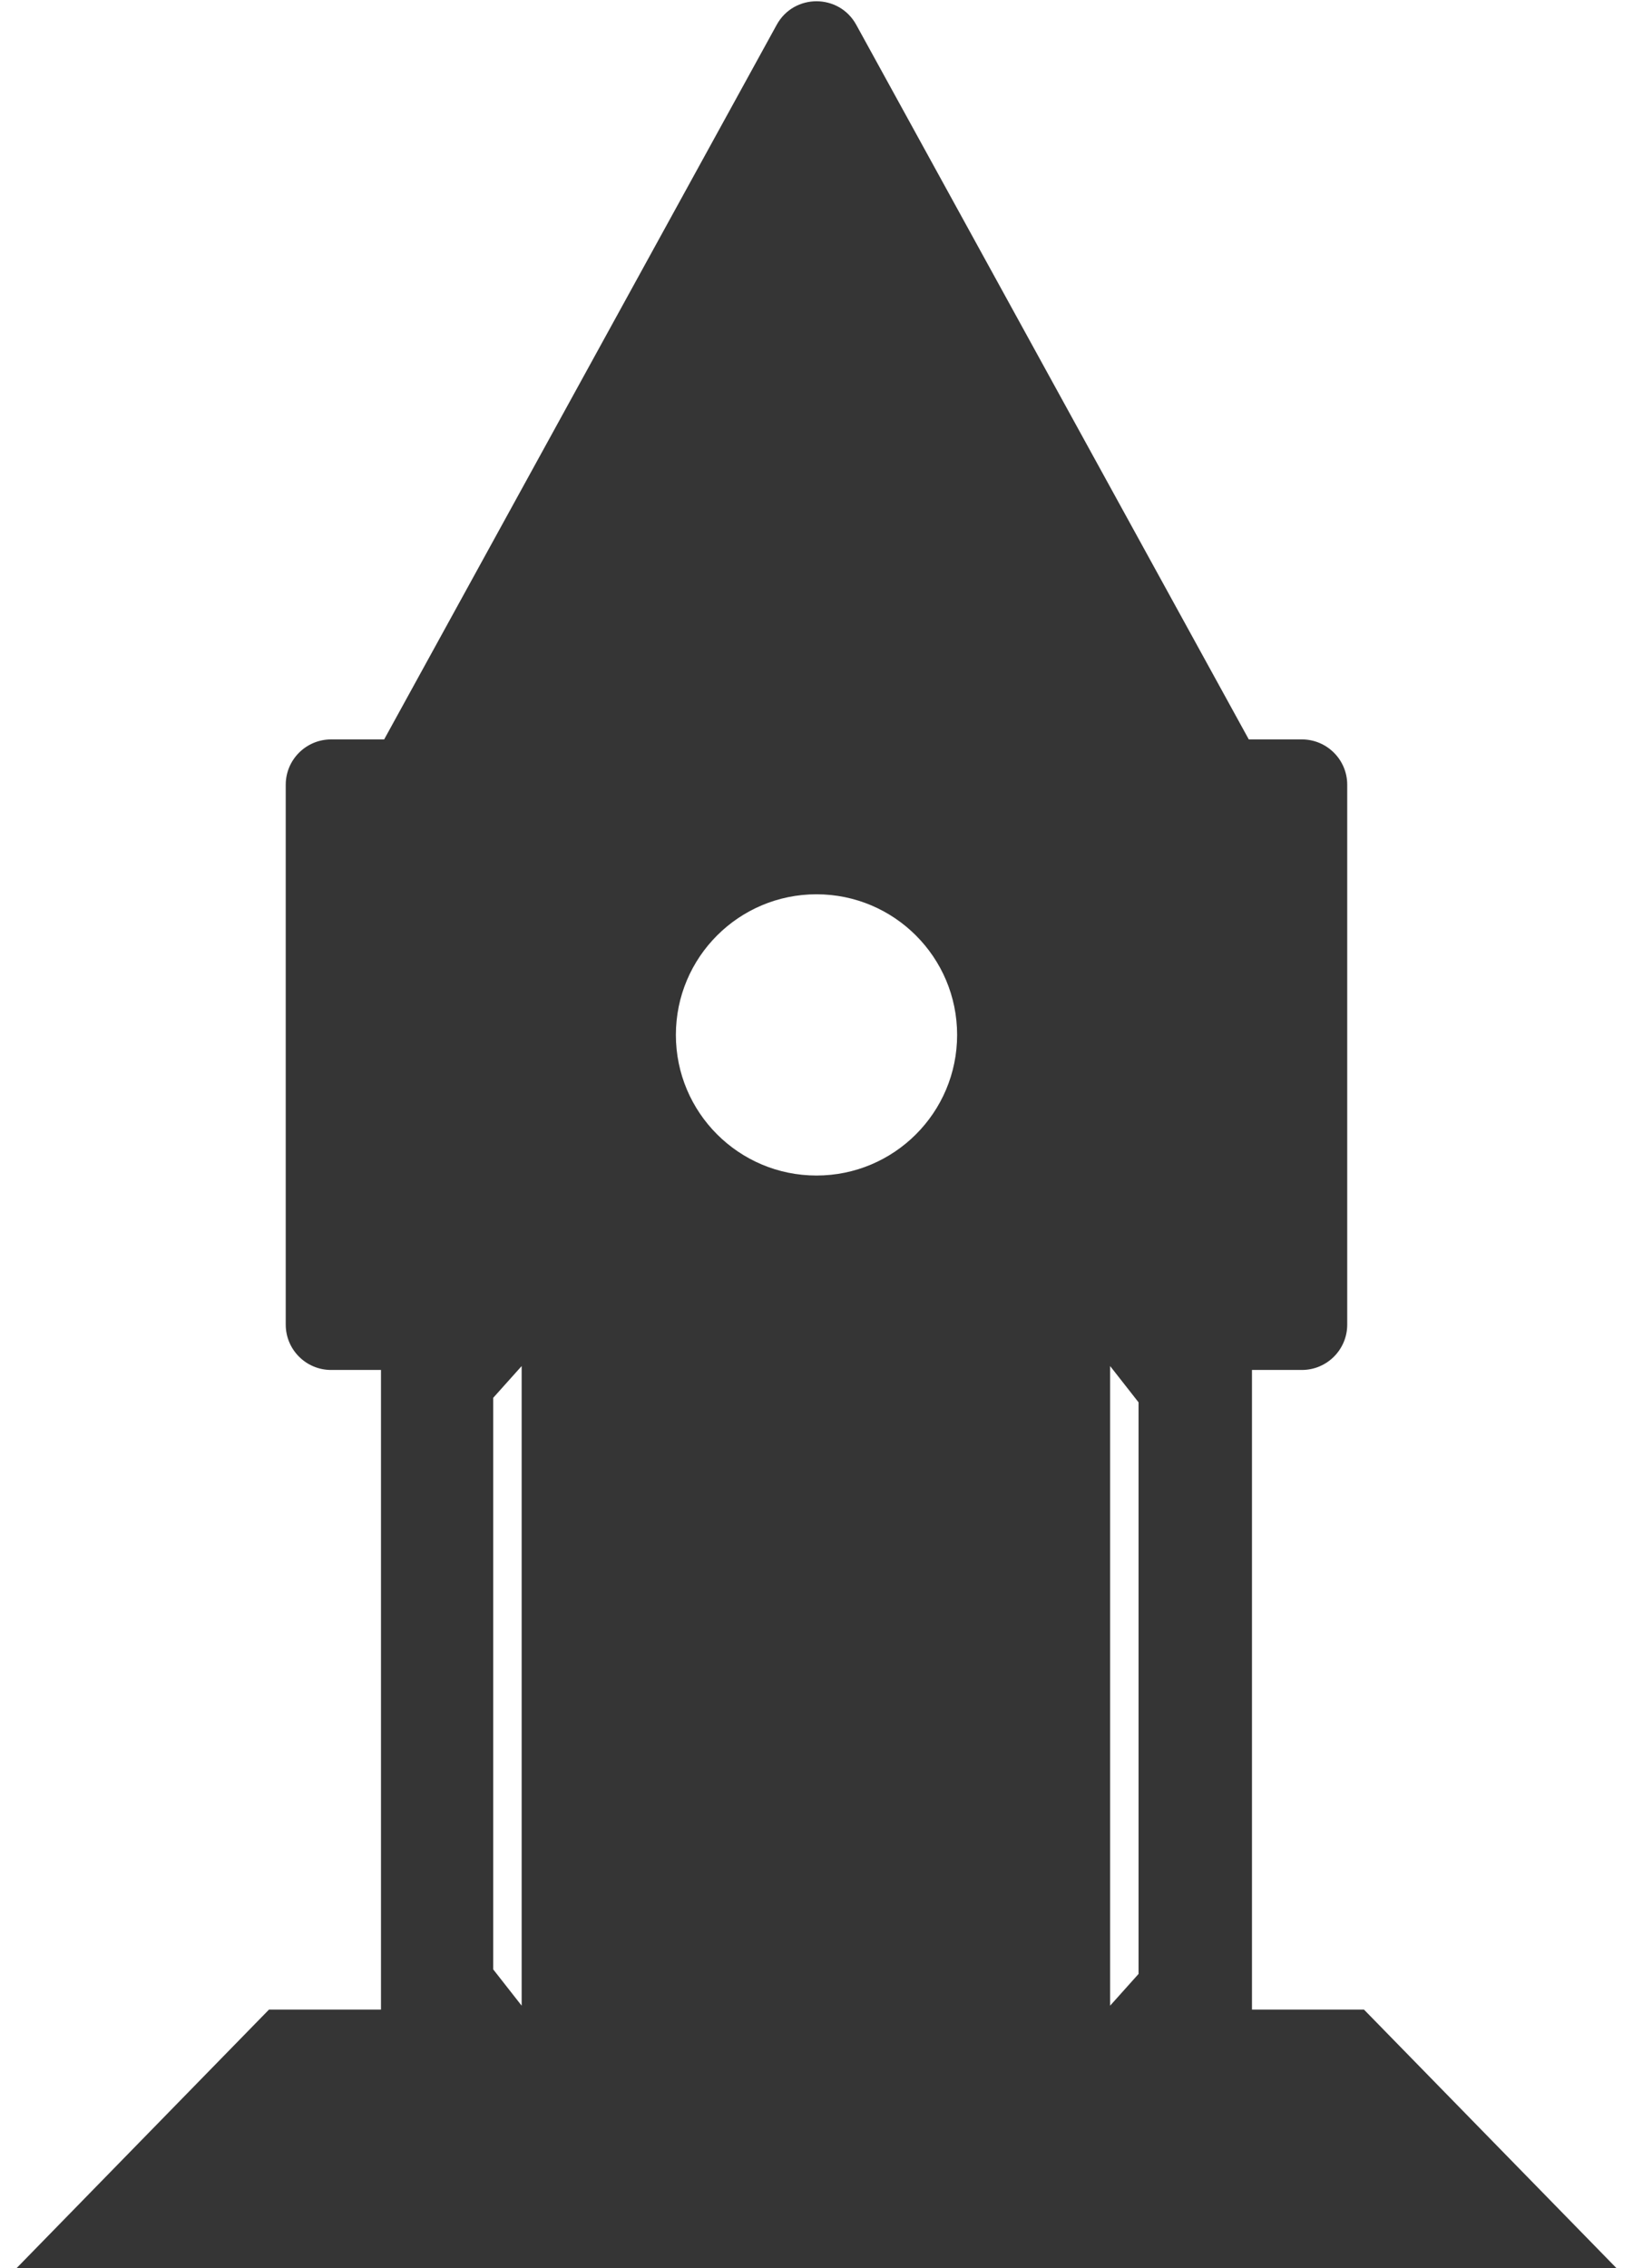 <?xml version="1.0" encoding="UTF-8"?>
<svg id="_Шар_1" data-name="Шар_1" xmlns="http://www.w3.org/2000/svg" version="1.1" viewBox="0 0 360 500">
  <!-- Generator: Adobe Illustrator 29.1.0, SVG Export Plug-In . SVG Version: 2.1.0 Build 142)  -->
  <defs>
    <style>
      .st0 {
        fill: #353535;
      }
    </style>
  </defs>
  <path class="st0" d="M300.69,443h-24.69v-141h11c5.52,0,10-4.48,10-10v-119c0-5.52-4.48-10-10-10h-11.7L188.76,5.46c-3.8-6.91-13.73-6.91-17.53,0l-86.54,157.54h-11.7c-5.52,0-10,4.48-10,10v119c0,5.52,4.48,10,10,10h11v141h-24.69L3.65,500h352.71l-55.67-57ZM115,442.14l-6.27-8v-126l6.27-7v141ZM180,259.14c-17.12,0-31-13.88-31-31s13.88-31,31-31,31,13.88,31,31-13.88,31-31,31ZM251,435.14l-6.27,7v-141l6.27,8v126Z"/>
</svg>